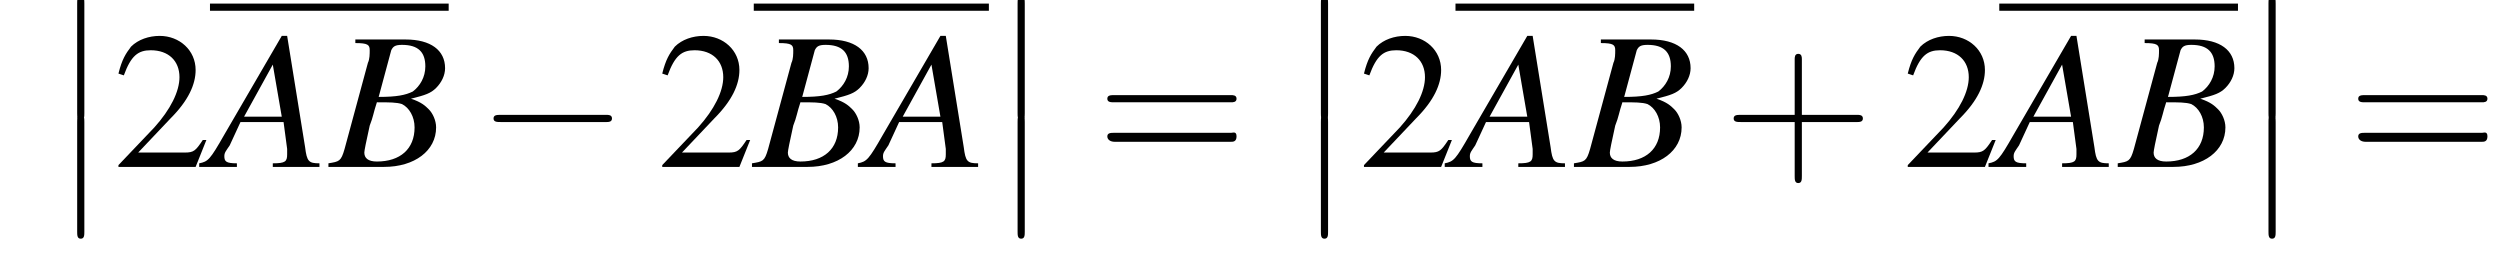 <?xml version='1.0' encoding='UTF-8'?>
<!---4.7-->
<svg height='14.1pt' version='1.1' viewBox='167.0 73.0 139.3 14.1' width='139.3pt' xmlns='http://www.w3.org/2000/svg' xmlns:xlink='http://www.w3.org/1999/xlink'>
<defs>
<path d='M1.6 6.3C1.6 6.5 1.6 6.7 1.8 6.7C2 6.7 2 6.5 2 6.3V0.2C2 0 2 -0.2 1.8 -0.2C1.6 -0.2 1.6 0 1.6 0.2V6.3Z' id='g1-12'/>
<path d='M7.2 -2.5C7.3 -2.5 7.5 -2.5 7.5 -2.7S7.3 -2.9 7.2 -2.9H1.3C1.1 -2.9 0.9 -2.9 0.9 -2.7S1.1 -2.5 1.3 -2.5H7.2Z' id='g6-0'/>
<path d='M4.4 -2.5H7.5C7.6 -2.5 7.8 -2.5 7.8 -2.7S7.6 -2.9 7.5 -2.9H4.4V-6C4.4 -6.1 4.4 -6.3 4.2 -6.3S4 -6.1 4 -6V-2.9H1C0.8 -2.9 0.6 -2.9 0.6 -2.7S0.8 -2.5 1 -2.5H4V0.5C4 0.7 4 0.9 4.2 0.9S4.4 0.7 4.4 0.5V-2.5Z' id='g17-43'/>
<path d='M7.5 -3.6C7.6 -3.6 7.8 -3.6 7.8 -3.8S7.6 -4 7.5 -4H1C0.8 -4 0.6 -4 0.6 -3.8S0.8 -3.6 1 -3.6H7.5ZM7.5 -1.4C7.6 -1.4 7.8 -1.4 7.8 -1.7S7.6 -1.9 7.5 -1.9H1C0.8 -1.9 0.6 -1.9 0.6 -1.7S0.8 -1.4 1 -1.4H7.5Z' id='g17-61'/>
<path d='M5.2 -1.5L5 -1.5C4.6 -0.9 4.5 -0.8 4 -0.8H1.4L3.2 -2.7C4.2 -3.7 4.6 -4.6 4.6 -5.4C4.6 -6.5 3.7 -7.3 2.6 -7.3C2 -7.3 1.4 -7.1 1 -6.7C0.7 -6.3 0.5 -6 0.3 -5.2L0.6 -5.1C1 -6.2 1.4 -6.5 2.1 -6.5C3.1 -6.5 3.7 -5.9 3.7 -5C3.7 -4.2 3.2 -3.2 2.3 -2.2L0.3 -0.1V0H4.6L5.2 -1.5Z' id='g8-50'/>
<path d='M6.1 -0.2C5.5 -0.2 5.4 -0.3 5.3 -1.1L4.3 -7.3H4L0.8 -1.8C0 -0.4 -0.1 -0.3 -0.6 -0.2V0H1.5V-0.2C0.9 -0.2 0.8 -0.3 0.8 -0.6C0.8 -0.8 0.9 -0.9 1.1 -1.2L1.7 -2.5H4.1L4.3 -1C4.3 -0.9 4.3 -0.8 4.3 -0.7C4.3 -0.3 4.2 -0.2 3.5 -0.2V0H6.1V-0.2ZM1.9 -2.8L3.5 -5.7L4 -2.8H1.9Z' id='g13-65'/>
<path d='M-0.1 0H3C4.7 0 5.9 -0.9 5.9 -2.2C5.9 -2.6 5.7 -3 5.5 -3.2C5.3 -3.4 5.1 -3.6 4.5 -3.8C5.3 -4 5.6 -4.1 5.9 -4.4C6.2 -4.7 6.4 -5.1 6.4 -5.5C6.4 -6.5 5.6 -7.1 4.2 -7.1H1.4V-6.9C2.1 -6.9 2.2 -6.8 2.2 -6.5C2.2 -6.3 2.2 -6 2.1 -5.8L0.8 -1C0.6 -0.3 0.5 -0.3 -0.1 -0.2V0ZM2.6 -3.6C3.3 -3.6 3.7 -3.6 4 -3.5C4.4 -3.3 4.7 -2.8 4.7 -2.2C4.7 -1 3.9 -0.3 2.6 -0.3C2.1 -0.3 1.9 -0.5 1.9 -0.8C1.9 -0.9 2 -1.4 2.2 -2.3C2.4 -2.8 2.4 -3 2.6 -3.6ZM3.4 -6.5C3.5 -6.7 3.6 -6.8 4 -6.8C4.9 -6.8 5.3 -6.4 5.3 -5.6C5.3 -5 5 -4.5 4.6 -4.2C4.2 -4 3.7 -3.9 2.7 -3.9L3.4 -6.5Z' id='g13-66'/>
<use id='g16-50' xlink:href='#g8-50'/>
</defs>
<g id='page1'>

<use x='169.7' xlink:href='#g1-12' y='73'/>
<use x='169.7' xlink:href='#g1-12' y='79.6'/>
<use x='173.3' xlink:href='#g16-50' y='82.3'/>
<rect height='0.4' width='13.3' x='178.7' y='73.2'/>
<use x='178.7' xlink:href='#g13-65' y='82.3'/>
<use x='185.4' xlink:href='#g13-66' y='82.3'/>
<use x='193.6' xlink:href='#g6-0' y='82.3'/>
<use x='203.6' xlink:href='#g16-50' y='82.3'/>
<rect height='0.4' width='13.1' x='209' y='73.2'/>
<use x='209' xlink:href='#g13-66' y='82.3'/>
<use x='215.4' xlink:href='#g13-65' y='82.3'/>
<use x='222.1' xlink:href='#g1-12' y='73'/>
<use x='222.1' xlink:href='#g1-12' y='79.6'/>
<use x='228.1' xlink:href='#g17-61' y='82.3'/>
<use x='239' xlink:href='#g1-12' y='73'/>
<use x='239' xlink:href='#g1-12' y='79.6'/>
<use x='242.7' xlink:href='#g16-50' y='82.3'/>
<rect height='0.4' width='13.3' x='248.1' y='73.2'/>
<use x='248.1' xlink:href='#g13-65' y='82.3'/>
<use x='254.8' xlink:href='#g13-66' y='82.3'/>
<use x='263' xlink:href='#g17-43' y='82.3'/>
<use x='273' xlink:href='#g16-50' y='82.3'/>
<rect height='0.4' width='13.3' x='278.4' y='73.2'/>
<use x='278.4' xlink:href='#g13-65' y='82.3'/>
<use x='285.1' xlink:href='#g13-66' y='82.3'/>
<use x='291.8' xlink:href='#g1-12' y='73'/>
<use x='291.8' xlink:href='#g1-12' y='79.6'/>
<use x='297.8' xlink:href='#g17-61' y='82.3'/>
</g>
</svg>